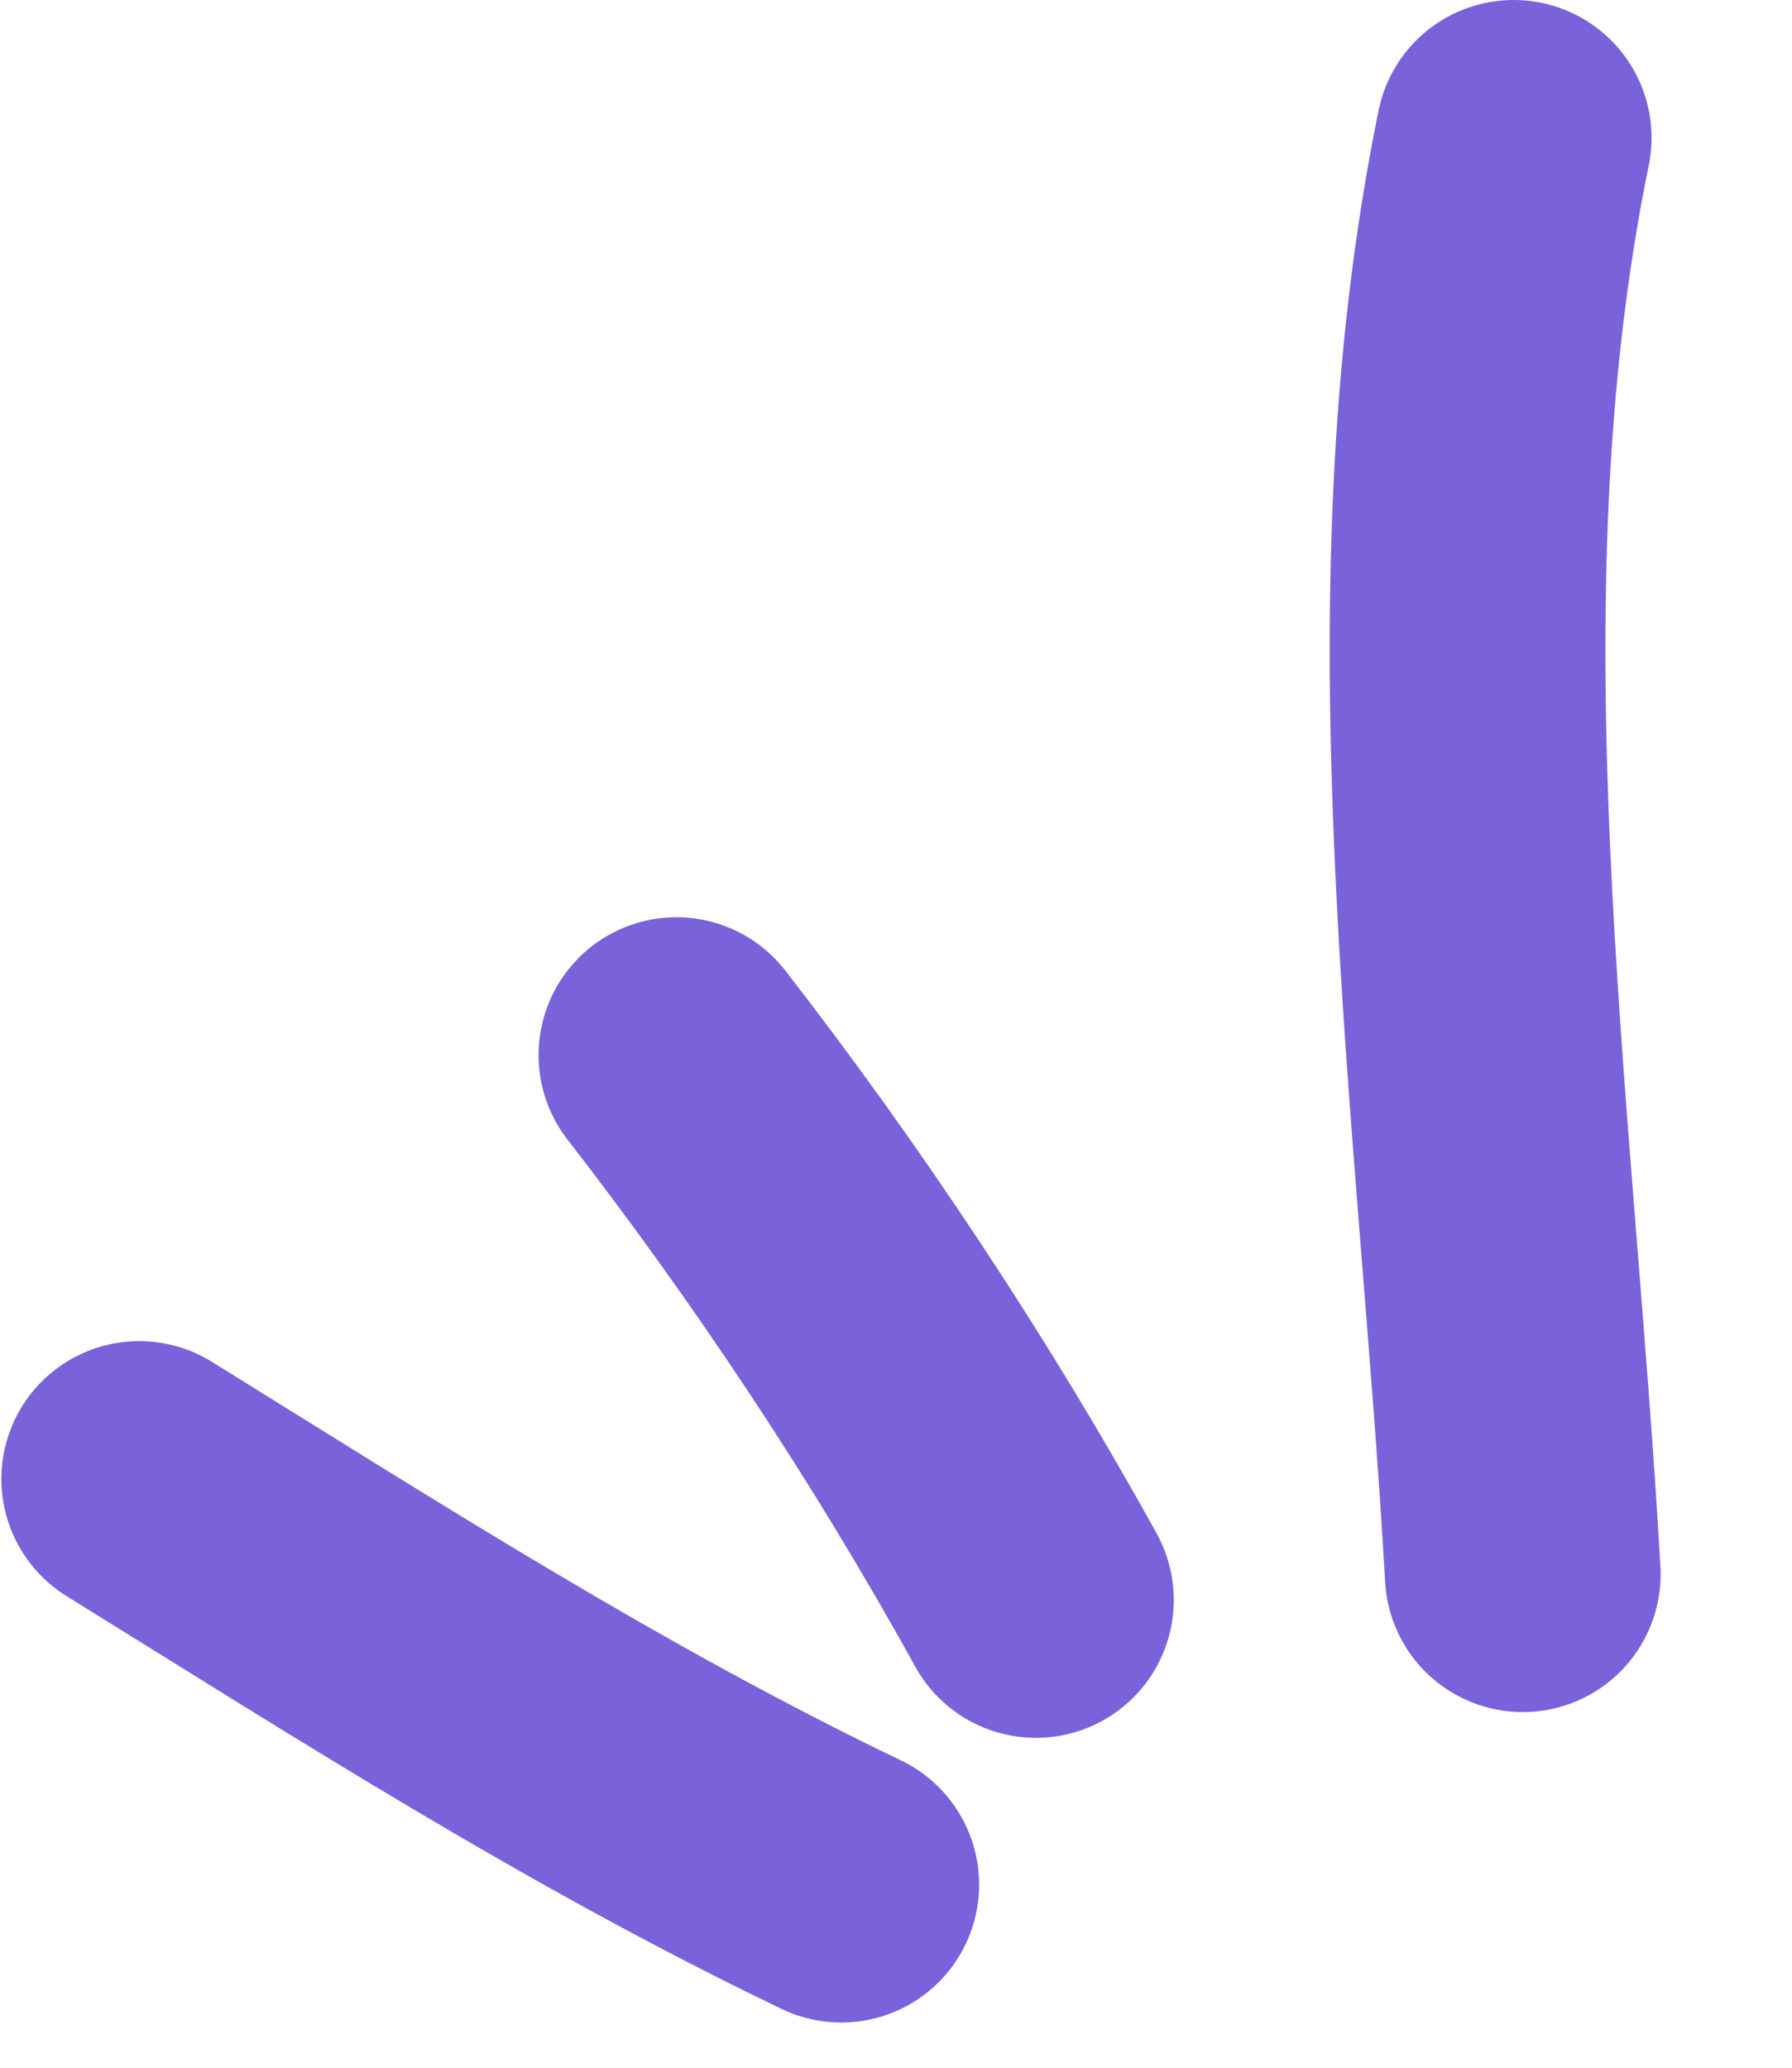 <?xml version="1.0" encoding="UTF-8"?> <svg xmlns="http://www.w3.org/2000/svg" width="13" height="15" viewBox="0 0 13 15" fill="none"><path d="M6.103 13.672C4.321 12.817 2.686 11.768 1.01 10.729" stroke="#7A62DB" stroke-width="2" stroke-linecap="round"></path><path d="M7.515 11.607C6.761 10.241 5.86 8.882 4.907 7.654" stroke="#7A62DB" stroke-width="2" stroke-linecap="round"></path><path d="M11.047 11.42C10.854 8.025 10.289 4.376 10.981 1" stroke="#7A62DB" stroke-width="2" stroke-linecap="round"></path></svg> 
